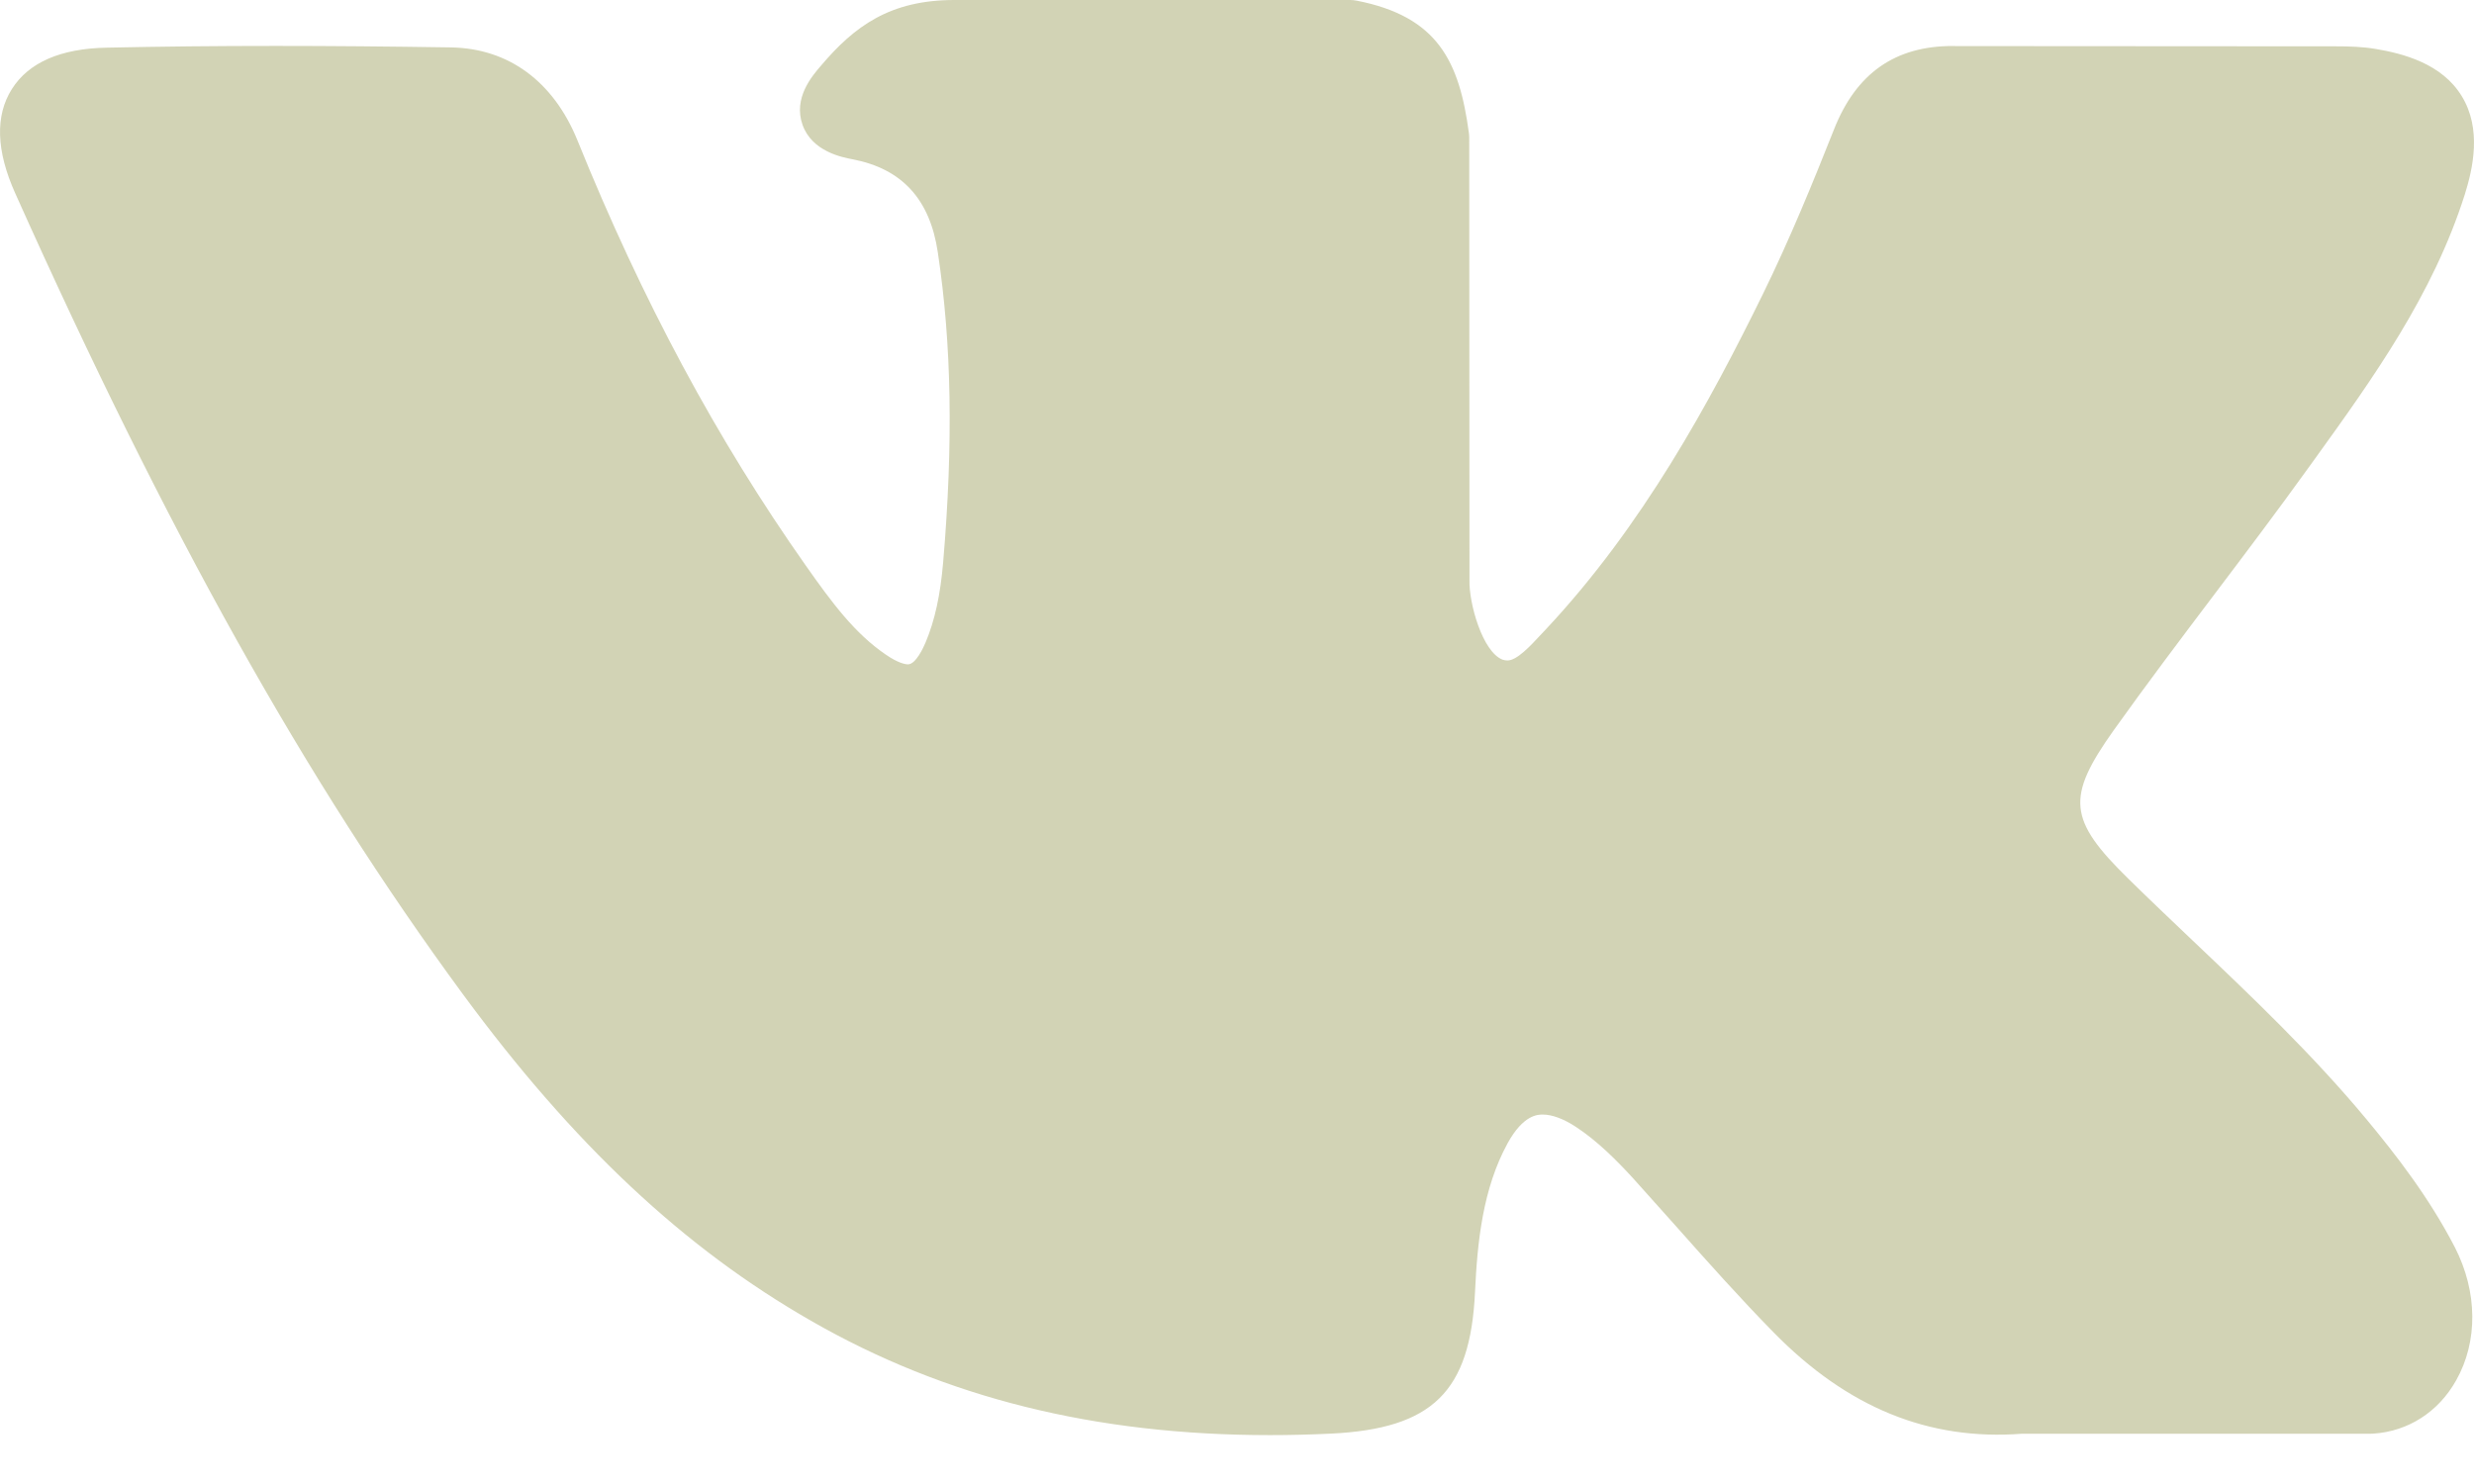 <?xml version="1.0" encoding="UTF-8"?> <svg xmlns="http://www.w3.org/2000/svg" width="30" height="18" viewBox="0 0 30 18" fill="none"><path d="M28.696 13.576C28.043 12.79 27.3 12.084 26.582 11.402C26.327 11.159 26.063 10.909 25.809 10.659C25.078 9.942 25.052 9.673 25.63 8.859C26.03 8.298 26.454 7.736 26.865 7.192C27.237 6.699 27.622 6.189 27.99 5.677L28.066 5.572C28.771 4.593 29.5 3.581 29.888 2.36C29.989 2.038 30.094 1.563 29.852 1.167C29.611 0.771 29.142 0.65 28.81 0.594C28.646 0.566 28.483 0.562 28.332 0.562L23.716 0.559L23.678 0.558C22.98 0.558 22.509 0.888 22.24 1.568C21.983 2.217 21.7 2.908 21.378 3.565C20.736 4.873 19.92 6.381 18.741 7.638L18.691 7.691C18.552 7.841 18.394 8.011 18.279 8.011C18.261 8.011 18.242 8.008 18.22 8.001C17.975 7.906 17.811 7.312 17.819 7.036C17.819 7.032 17.819 7.028 17.819 7.024L17.816 1.669C17.816 1.65 17.814 1.632 17.812 1.613C17.695 0.743 17.435 0.201 16.452 0.008C16.426 0.003 16.399 -1.92068e-05 16.372 1.0643e-07H11.573C10.791 1.0643e-07 10.36 0.319 9.955 0.797C9.845 0.924 9.618 1.19 9.731 1.512C9.845 1.839 10.216 1.909 10.338 1.932C10.938 2.047 11.276 2.416 11.372 3.06C11.54 4.178 11.56 5.372 11.437 6.817C11.403 7.219 11.335 7.529 11.223 7.794C11.197 7.856 11.104 8.058 11.011 8.058C10.981 8.058 10.894 8.046 10.737 7.937C10.364 7.681 10.092 7.316 9.774 6.864C8.694 5.332 7.787 3.643 7.002 1.702C6.711 0.987 6.167 0.587 5.47 0.575C4.704 0.563 4.009 0.557 3.347 0.557C2.623 0.557 1.952 0.564 1.297 0.578C0.736 0.588 0.348 0.757 0.144 1.08C-0.06 1.403 -0.047 1.828 0.184 2.343C2.03 6.464 3.705 9.461 5.613 12.059C6.951 13.878 8.292 15.137 9.834 16.02C11.458 16.953 13.279 17.407 15.4 17.407C15.64 17.407 15.889 17.401 16.139 17.389C17.371 17.329 17.828 16.881 17.886 15.677C17.914 15.061 17.981 14.416 18.282 13.866C18.473 13.519 18.65 13.519 18.708 13.519C18.82 13.519 18.96 13.57 19.109 13.668C19.377 13.844 19.607 14.079 19.796 14.284C19.973 14.48 20.149 14.677 20.325 14.875C20.703 15.301 21.095 15.741 21.505 16.159C22.401 17.074 23.388 17.477 24.522 17.39H28.754C28.763 17.39 28.772 17.389 28.781 17.389C29.203 17.361 29.568 17.126 29.783 16.744C30.05 16.272 30.044 15.669 29.769 15.131C29.456 14.524 29.051 14.004 28.696 13.576Z" fill="#D2D3B5"></path></svg> 